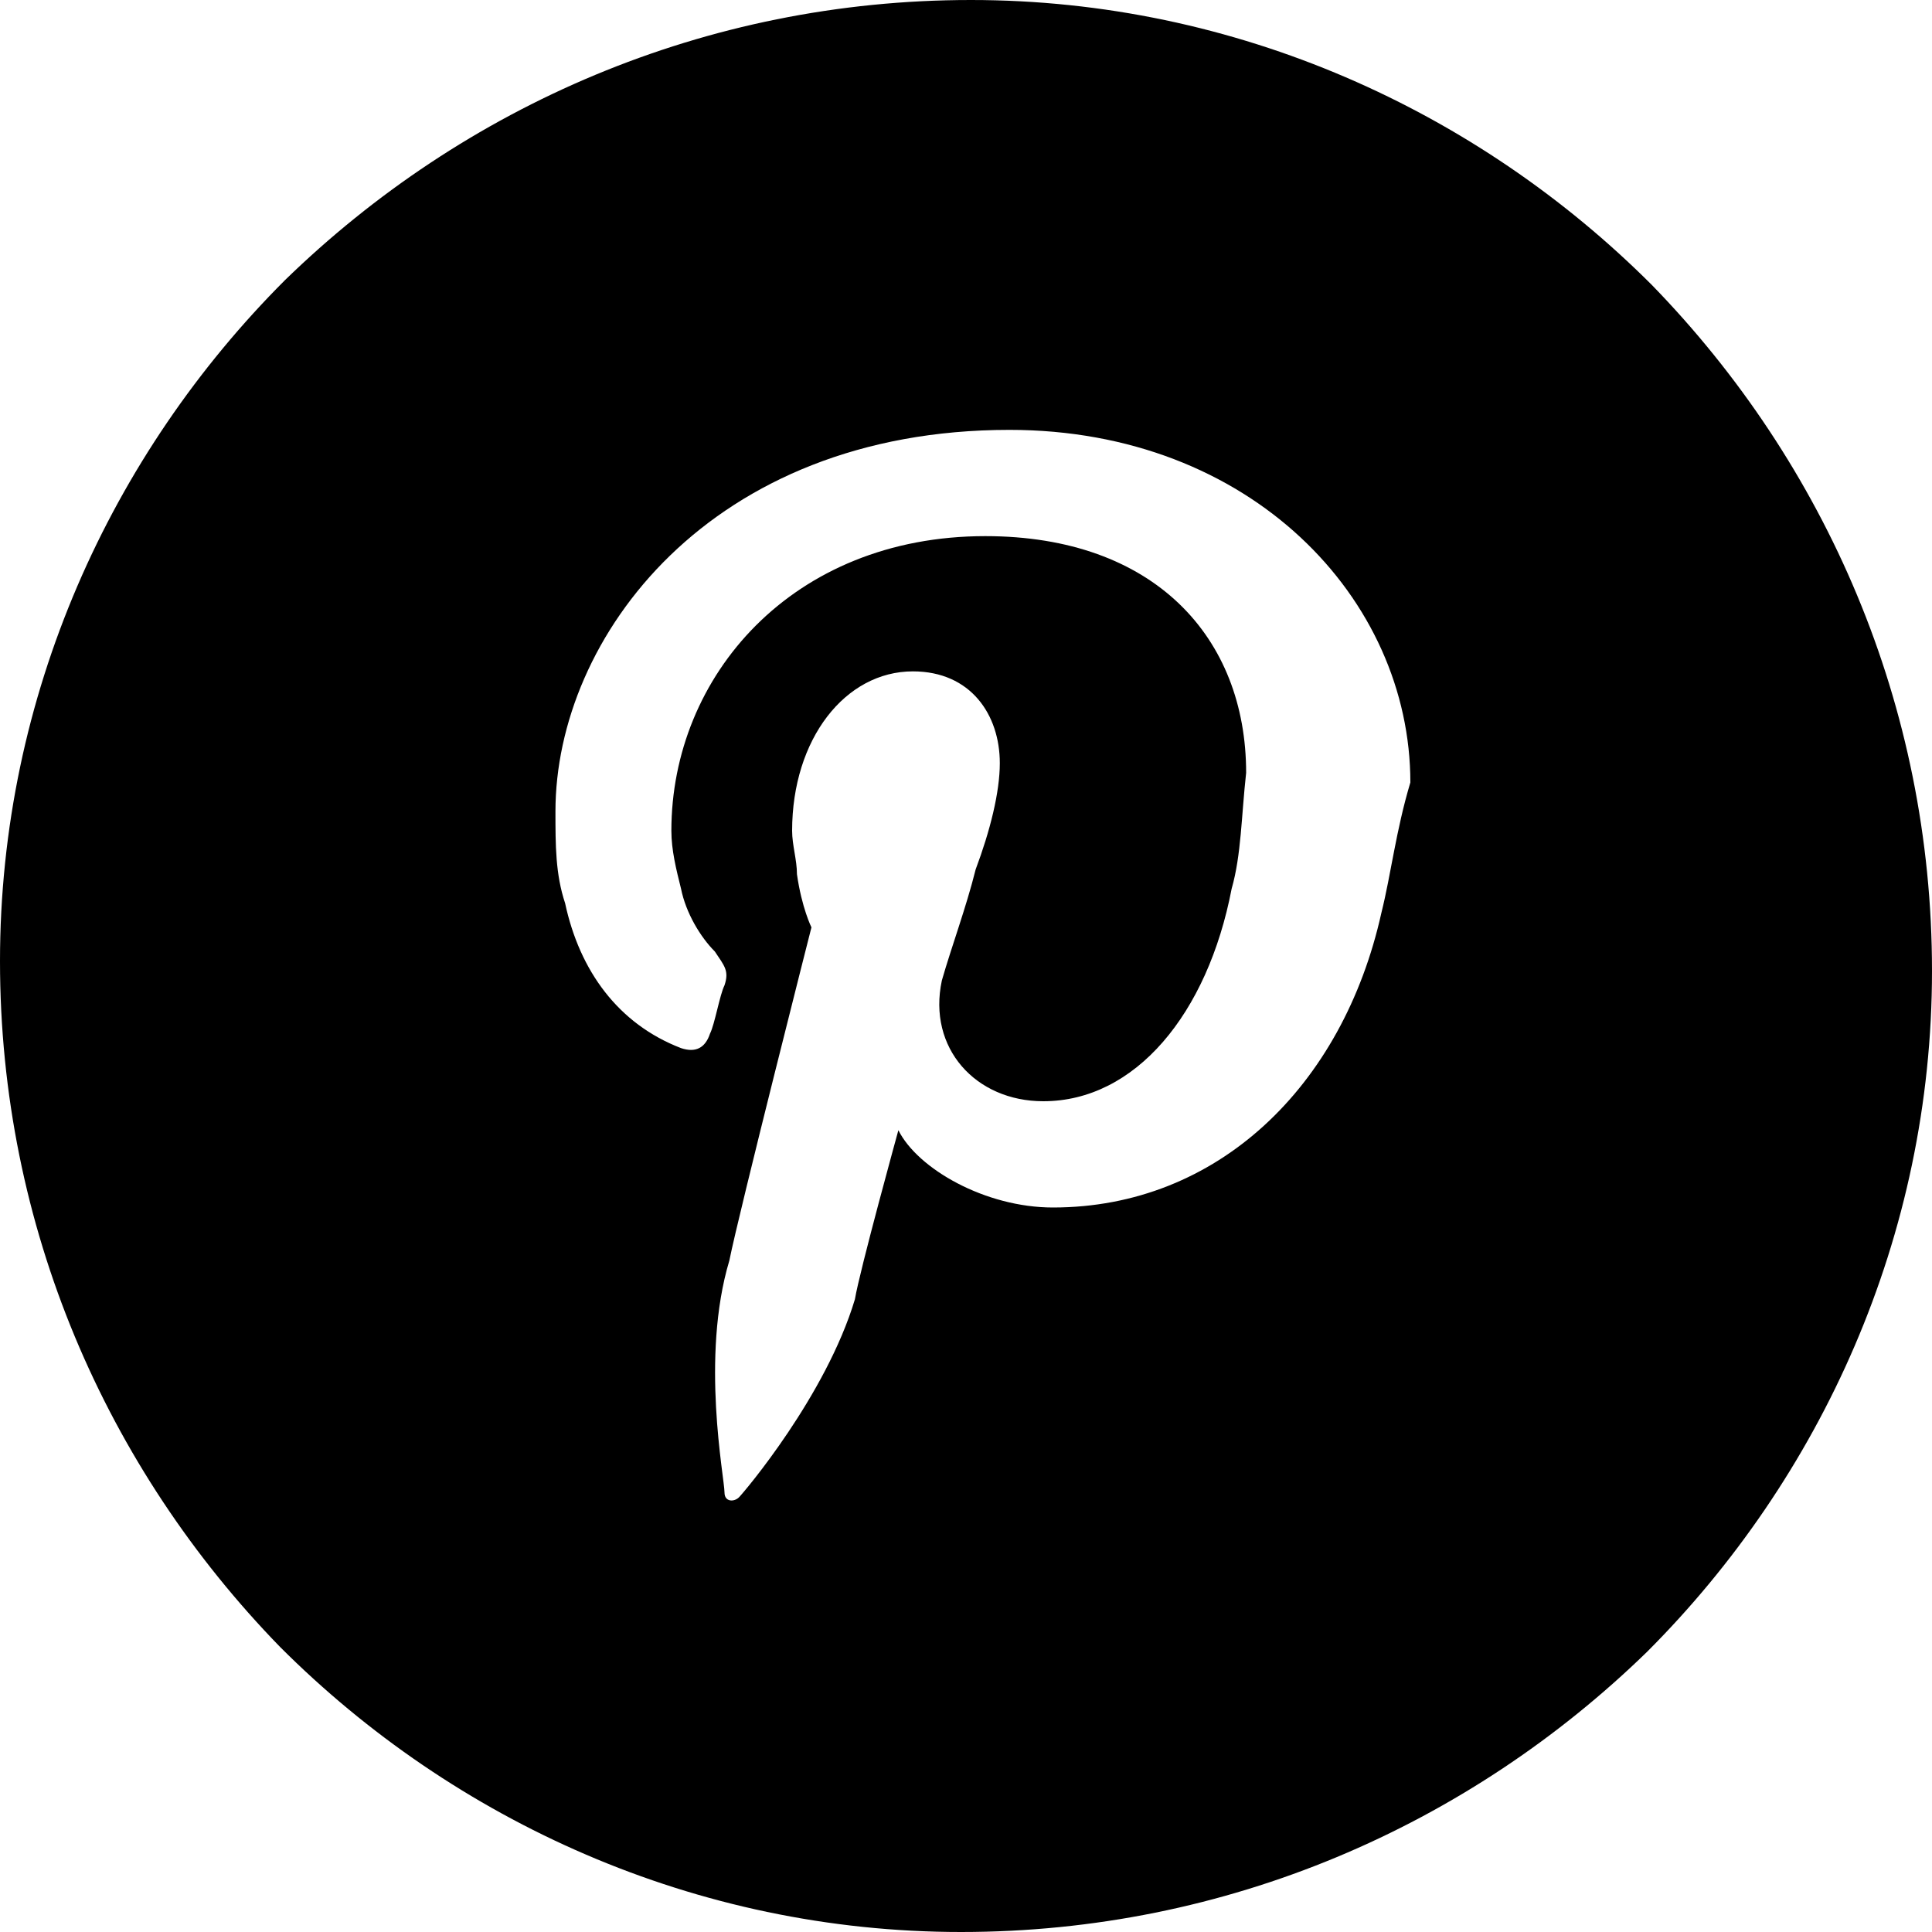 <?xml version="1.0" encoding="utf-8"?>
<!-- Generator: Adobe Illustrator 21.1.0, SVG Export Plug-In . SVG Version: 6.00 Build 0)  -->
<svg version="1.1" id="Laag_1" xmlns="http://www.w3.org/2000/svg" xmlns:xlink="http://www.w3.org/1999/xlink" x="0px" y="0px"
	 viewBox="0 0 40 40" style="enable-background:new 0 0 40 40;" xml:space="preserve">
<path d="M28.6,18.9c-0.8,3.6-3.4,6.1-6.8,6.1c-1.4,0-2.8-0.8-3.2-1.6c0,0-0.8,2.9-0.9,3.5c-0.6,2-2.3,4-2.4,4.1
	c-0.1,0.1-0.3,0.1-0.3-0.1c0-0.3-0.5-2.8,0.1-4.8c0.2-1,1.7-6.9,1.7-6.9s-0.2-0.4-0.3-1.1c0-0.3-0.1-0.6-0.1-0.9
	c0-1.9,1.1-3.3,2.5-3.3c1.2,0,1.8,0.9,1.8,1.9c0,0.6-0.2,1.4-0.5,2.2c-0.2,0.8-0.5,1.6-0.7,2.3c-0.3,1.4,0.7,2.5,2.1,2.5
	c1.9,0,3.4-1.8,3.9-4.4c0.2-0.7,0.2-1.5,0.3-2.4c0-2.8-1.9-4.9-5.4-4.9c-4,0-6.5,2.9-6.5,6.1c0,0.4,0.1,0.8,0.2,1.2
	c0.1,0.5,0.4,1,0.7,1.3c0.2,0.3,0.3,0.4,0.2,0.7c-0.1,0.2-0.2,0.8-0.3,1c-0.1,0.3-0.3,0.4-0.6,0.3c-1.3-0.5-2.1-1.6-2.4-3
	c-0.2-0.6-0.2-1.2-0.2-1.9c0-3.6,3.2-7.9,9.4-7.9c5,0,8.3,3.5,8.3,7.3C28.9,17.2,28.8,18.1,28.6,18.9 M20.1,0
	C14.6,0,9.6,2.2,5.9,5.8C2.3,9.4,0,14.4,0,19.9c0,5.5,2.2,10.5,5.8,14.2c3.6,3.6,8.6,5.9,14.1,5.9c5.5,0,10.5-2.2,14.2-5.8
	c3.6-3.6,5.9-8.6,5.9-14.1c0-5.5-2.2-10.5-5.8-14.2C30.6,2.3,25.6,0,20.1,0"/>
<g>
</g>
<g>
</g>
<g>
</g>
<g>
</g>
<g>
</g>
<g>
</g>
<g>
</g>
<g>
</g>
<g>
</g>
<g>
</g>
<g>
</g>
<g>
</g>
<g>
</g>
<g>
</g>
<g>
</g>
</svg>
